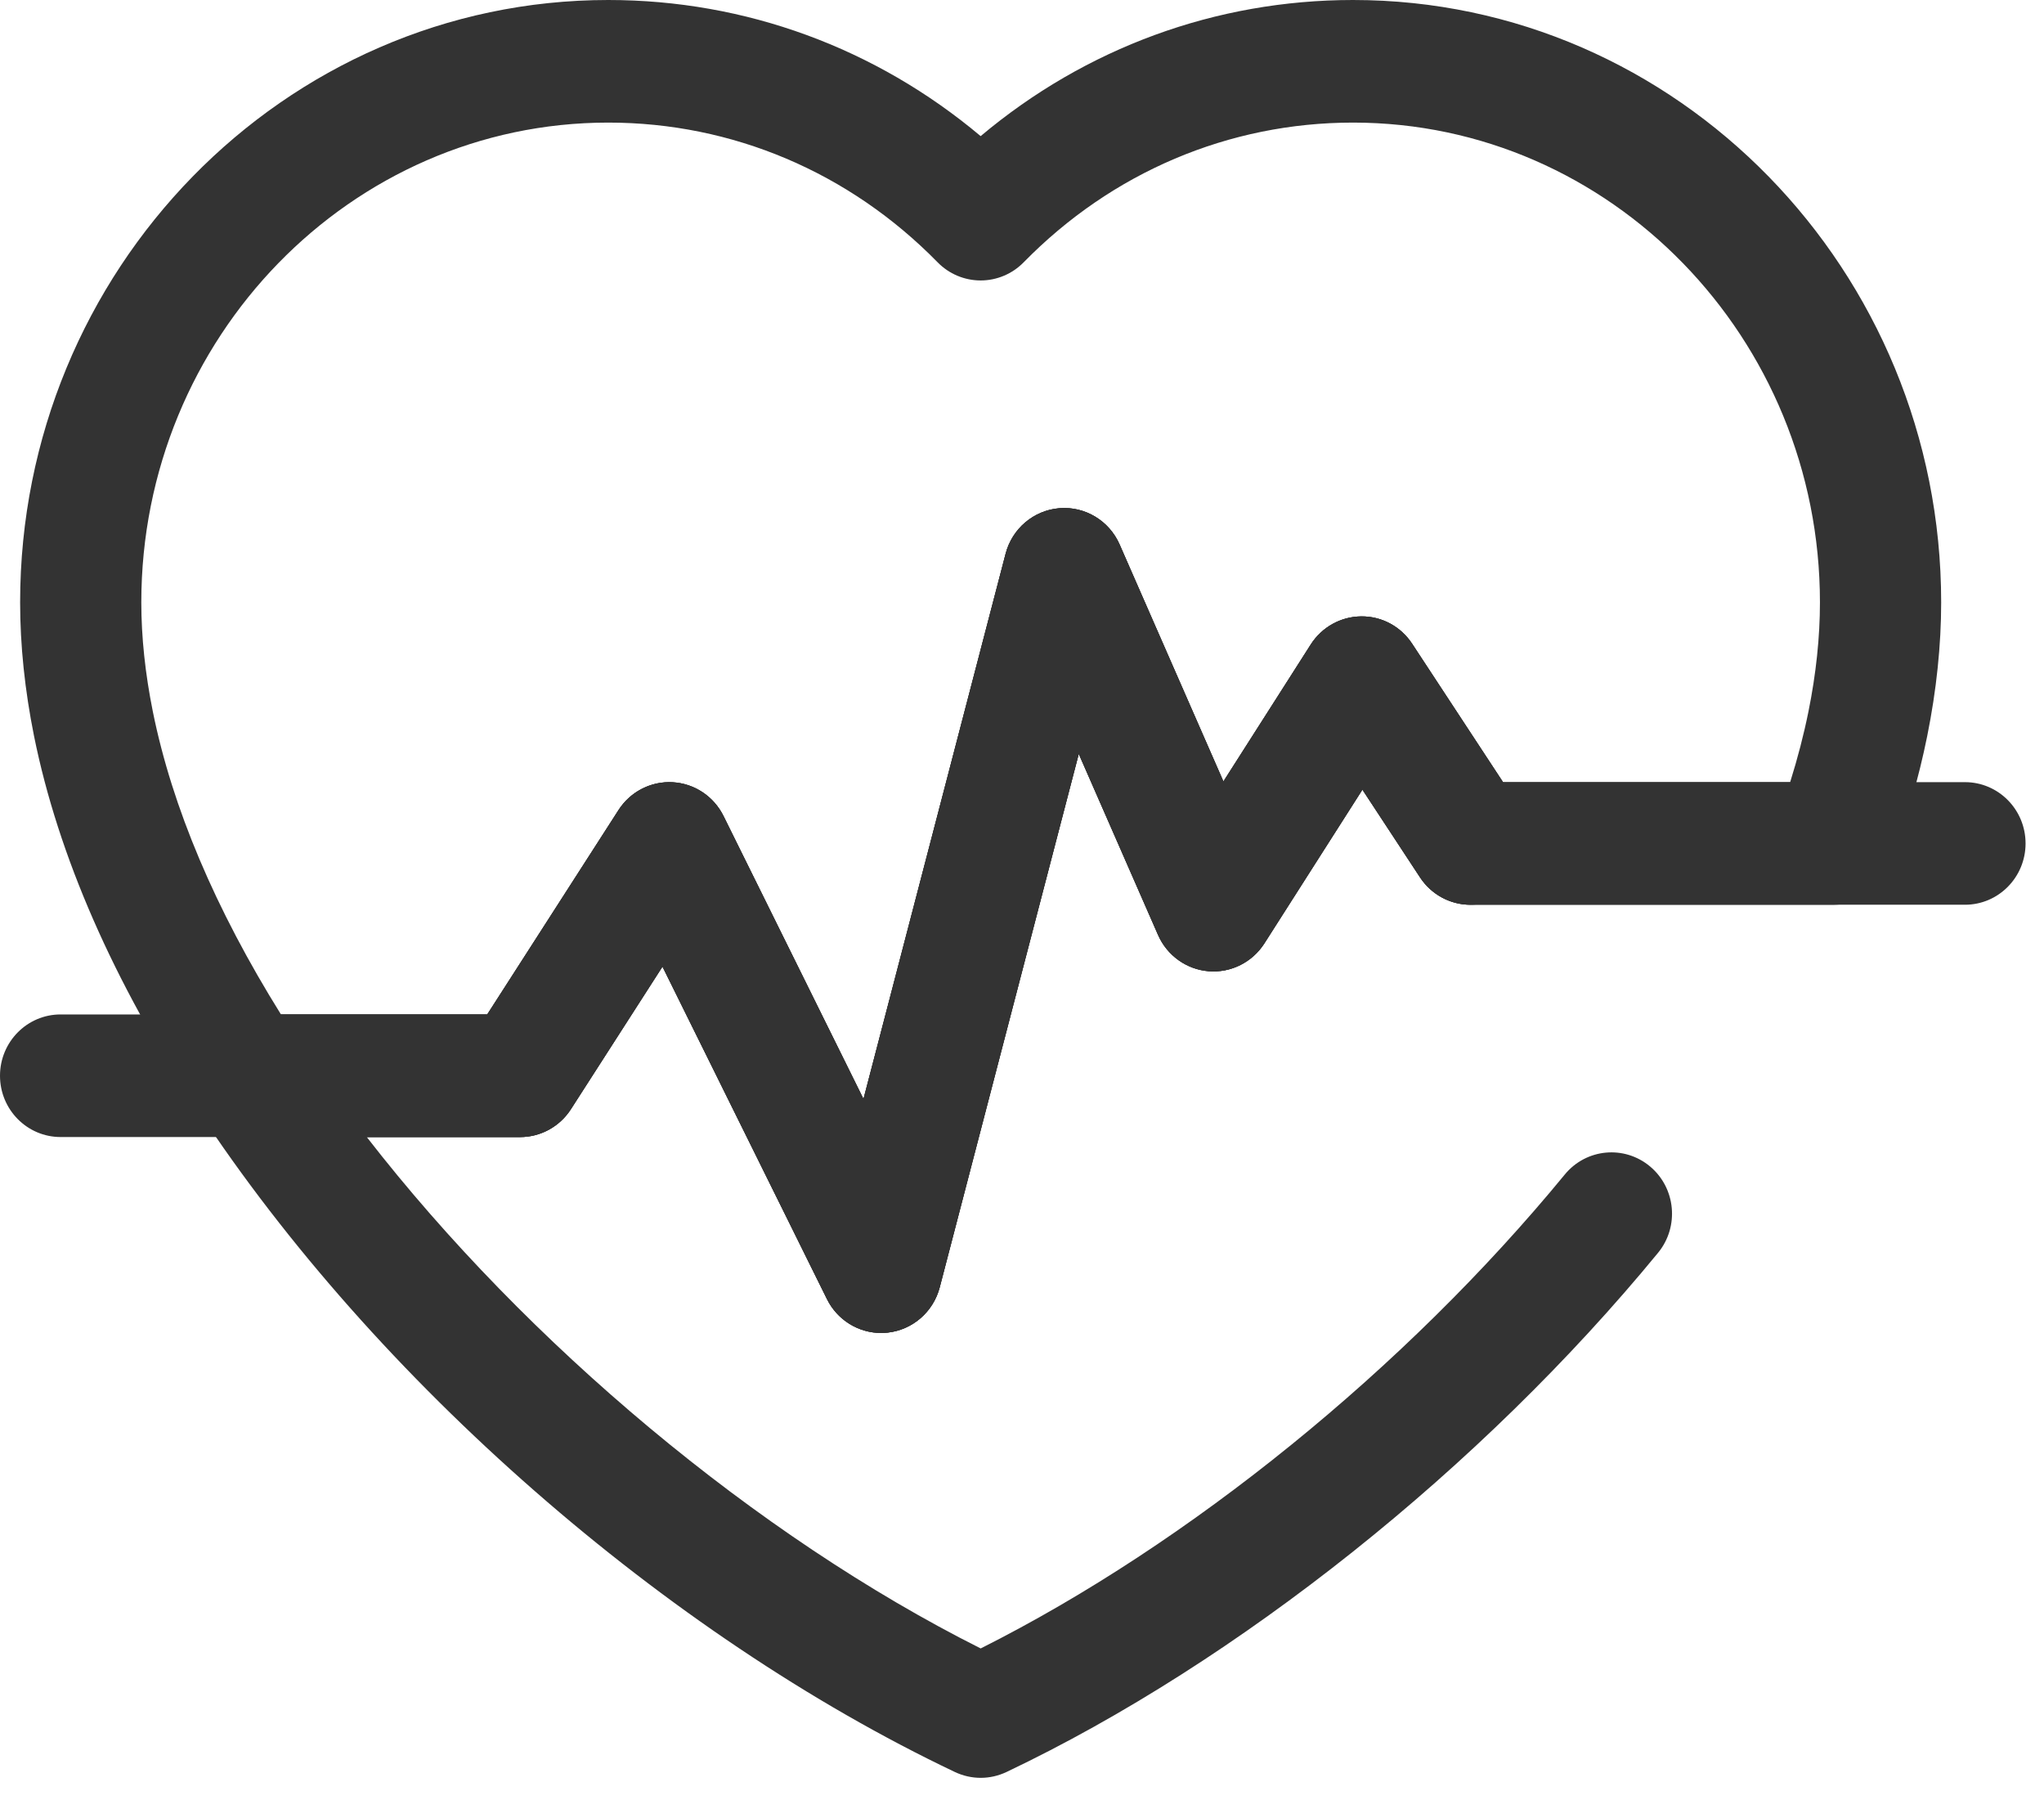 <svg width="52" height="46" viewBox="0 0 52 46" fill="none" xmlns="http://www.w3.org/2000/svg">
<path d="M22.416 33.902C21.837 33.902 21.301 33.572 21.038 33.04L16.853 24.585L14.524 28.21C14.24 28.652 13.753 28.919 13.231 28.919H1.542C0.69 28.919 0 28.221 0 27.36C0 26.499 0.69 25.801 1.542 25.801H12.395L15.735 20.603C16.036 20.134 16.563 19.866 17.114 19.896C17.666 19.927 18.159 20.255 18.406 20.755L21.967 27.951L25.583 14.082C25.75 13.442 26.299 12.979 26.951 12.926C27.603 12.873 28.218 13.243 28.483 13.848L31.124 19.875L33.346 16.391C33.628 15.95 34.111 15.681 34.631 15.677C35.158 15.672 35.638 15.936 35.925 16.374L38.237 19.893H49.989C50.841 19.893 51.531 20.591 51.531 21.452C51.531 22.313 50.841 23.011 49.989 23.011H37.41C36.894 23.011 36.411 22.75 36.126 22.315L34.66 20.083L32.166 23.993C31.859 24.474 31.315 24.747 30.751 24.702C30.186 24.657 29.691 24.303 29.461 23.779L27.444 19.174L23.907 32.74C23.744 33.367 23.213 33.827 22.575 33.893C22.522 33.899 22.469 33.902 22.416 33.902Z" fill="#333333"/>
<path d="M24.949 45.217C24.725 45.217 24.501 45.167 24.293 45.069C16.939 41.572 9.557 35.118 5.027 28.223C4.713 27.745 4.684 27.13 4.953 26.623C5.221 26.117 5.743 25.801 6.311 25.801H12.396L15.736 20.603C16.037 20.134 16.564 19.864 17.115 19.896C17.667 19.927 18.16 20.255 18.407 20.755L21.968 27.951L25.584 14.082C25.751 13.442 26.3 12.979 26.952 12.926C27.604 12.873 28.219 13.243 28.484 13.848L31.125 19.875L33.347 16.391C33.629 15.95 34.112 15.681 34.632 15.677C34.635 15.677 34.639 15.677 34.642 15.677C35.158 15.677 35.641 15.939 35.927 16.374L38.695 20.59C39.166 21.307 38.973 22.275 38.264 22.751C37.555 23.227 36.598 23.032 36.127 22.315L34.661 20.084L32.168 23.993C31.86 24.474 31.316 24.747 30.752 24.702C30.187 24.657 29.692 24.303 29.462 23.779L27.445 19.175L23.908 32.74C23.745 33.367 23.214 33.827 22.576 33.894C21.937 33.96 21.326 33.62 21.039 33.041L16.855 24.585L14.525 28.21C14.241 28.652 13.755 28.92 13.233 28.92H9.331C13.413 34.178 19.25 39.065 24.949 41.926C30.249 39.265 35.758 34.803 39.809 29.872C40.354 29.209 41.325 29.119 41.98 29.669C42.635 30.219 42.725 31.202 42.181 31.864C37.688 37.334 31.491 42.27 25.605 45.069C25.397 45.167 25.173 45.217 24.949 45.217Z" fill="#333333"/>
<path d="M22.416 33.902C21.837 33.902 21.301 33.572 21.038 33.041L16.853 24.585L14.524 28.21C14.24 28.653 13.753 28.92 13.231 28.92H6.31C5.794 28.92 5.312 28.658 5.026 28.223C2.881 24.958 1.481 21.761 0.866 18.721C0.631 17.553 0.512 16.41 0.512 15.322C0.512 6.873 7.224 0 15.474 0C18.965 0 22.278 1.22 24.948 3.462C27.617 1.22 30.93 0 34.422 0C42.672 0 49.384 6.873 49.384 15.322C49.384 16.41 49.264 17.554 49.029 18.72C48.815 19.782 48.496 20.886 48.082 22.001C47.856 22.609 47.281 23.012 46.639 23.012H37.41C36.894 23.012 36.411 22.75 36.126 22.315L34.66 20.084L32.166 23.993C31.859 24.474 31.315 24.747 30.751 24.702C30.186 24.658 29.691 24.303 29.461 23.779L27.444 19.175L23.907 32.74C23.744 33.367 23.213 33.827 22.575 33.894C22.521 33.899 22.468 33.902 22.416 33.902ZM17.027 19.893C17.056 19.893 17.085 19.894 17.114 19.896C17.666 19.927 18.159 20.255 18.406 20.755L21.967 27.951L25.583 14.083C25.75 13.443 26.299 12.979 26.951 12.926C27.603 12.873 28.218 13.243 28.483 13.849L31.123 19.875L33.346 16.392C33.628 15.95 34.111 15.681 34.631 15.678C35.158 15.672 35.638 15.936 35.925 16.374L38.237 19.893H45.542C45.734 19.281 45.89 18.679 46.008 18.096C46.202 17.135 46.3 16.201 46.3 15.322C46.3 8.593 40.972 3.118 34.422 3.118C31.264 3.118 28.288 4.38 26.043 6.671C25.753 6.967 25.359 7.133 24.948 7.133C24.537 7.133 24.142 6.967 23.853 6.671C21.608 4.38 18.632 3.118 15.474 3.118C8.924 3.118 3.595 8.593 3.595 15.322C3.595 16.201 3.694 17.134 3.888 18.097C4.38 20.531 5.476 23.12 7.148 25.801H12.395L15.735 20.603C16.02 20.159 16.507 19.893 17.027 19.893Z" fill="#333333"/>
</svg>

